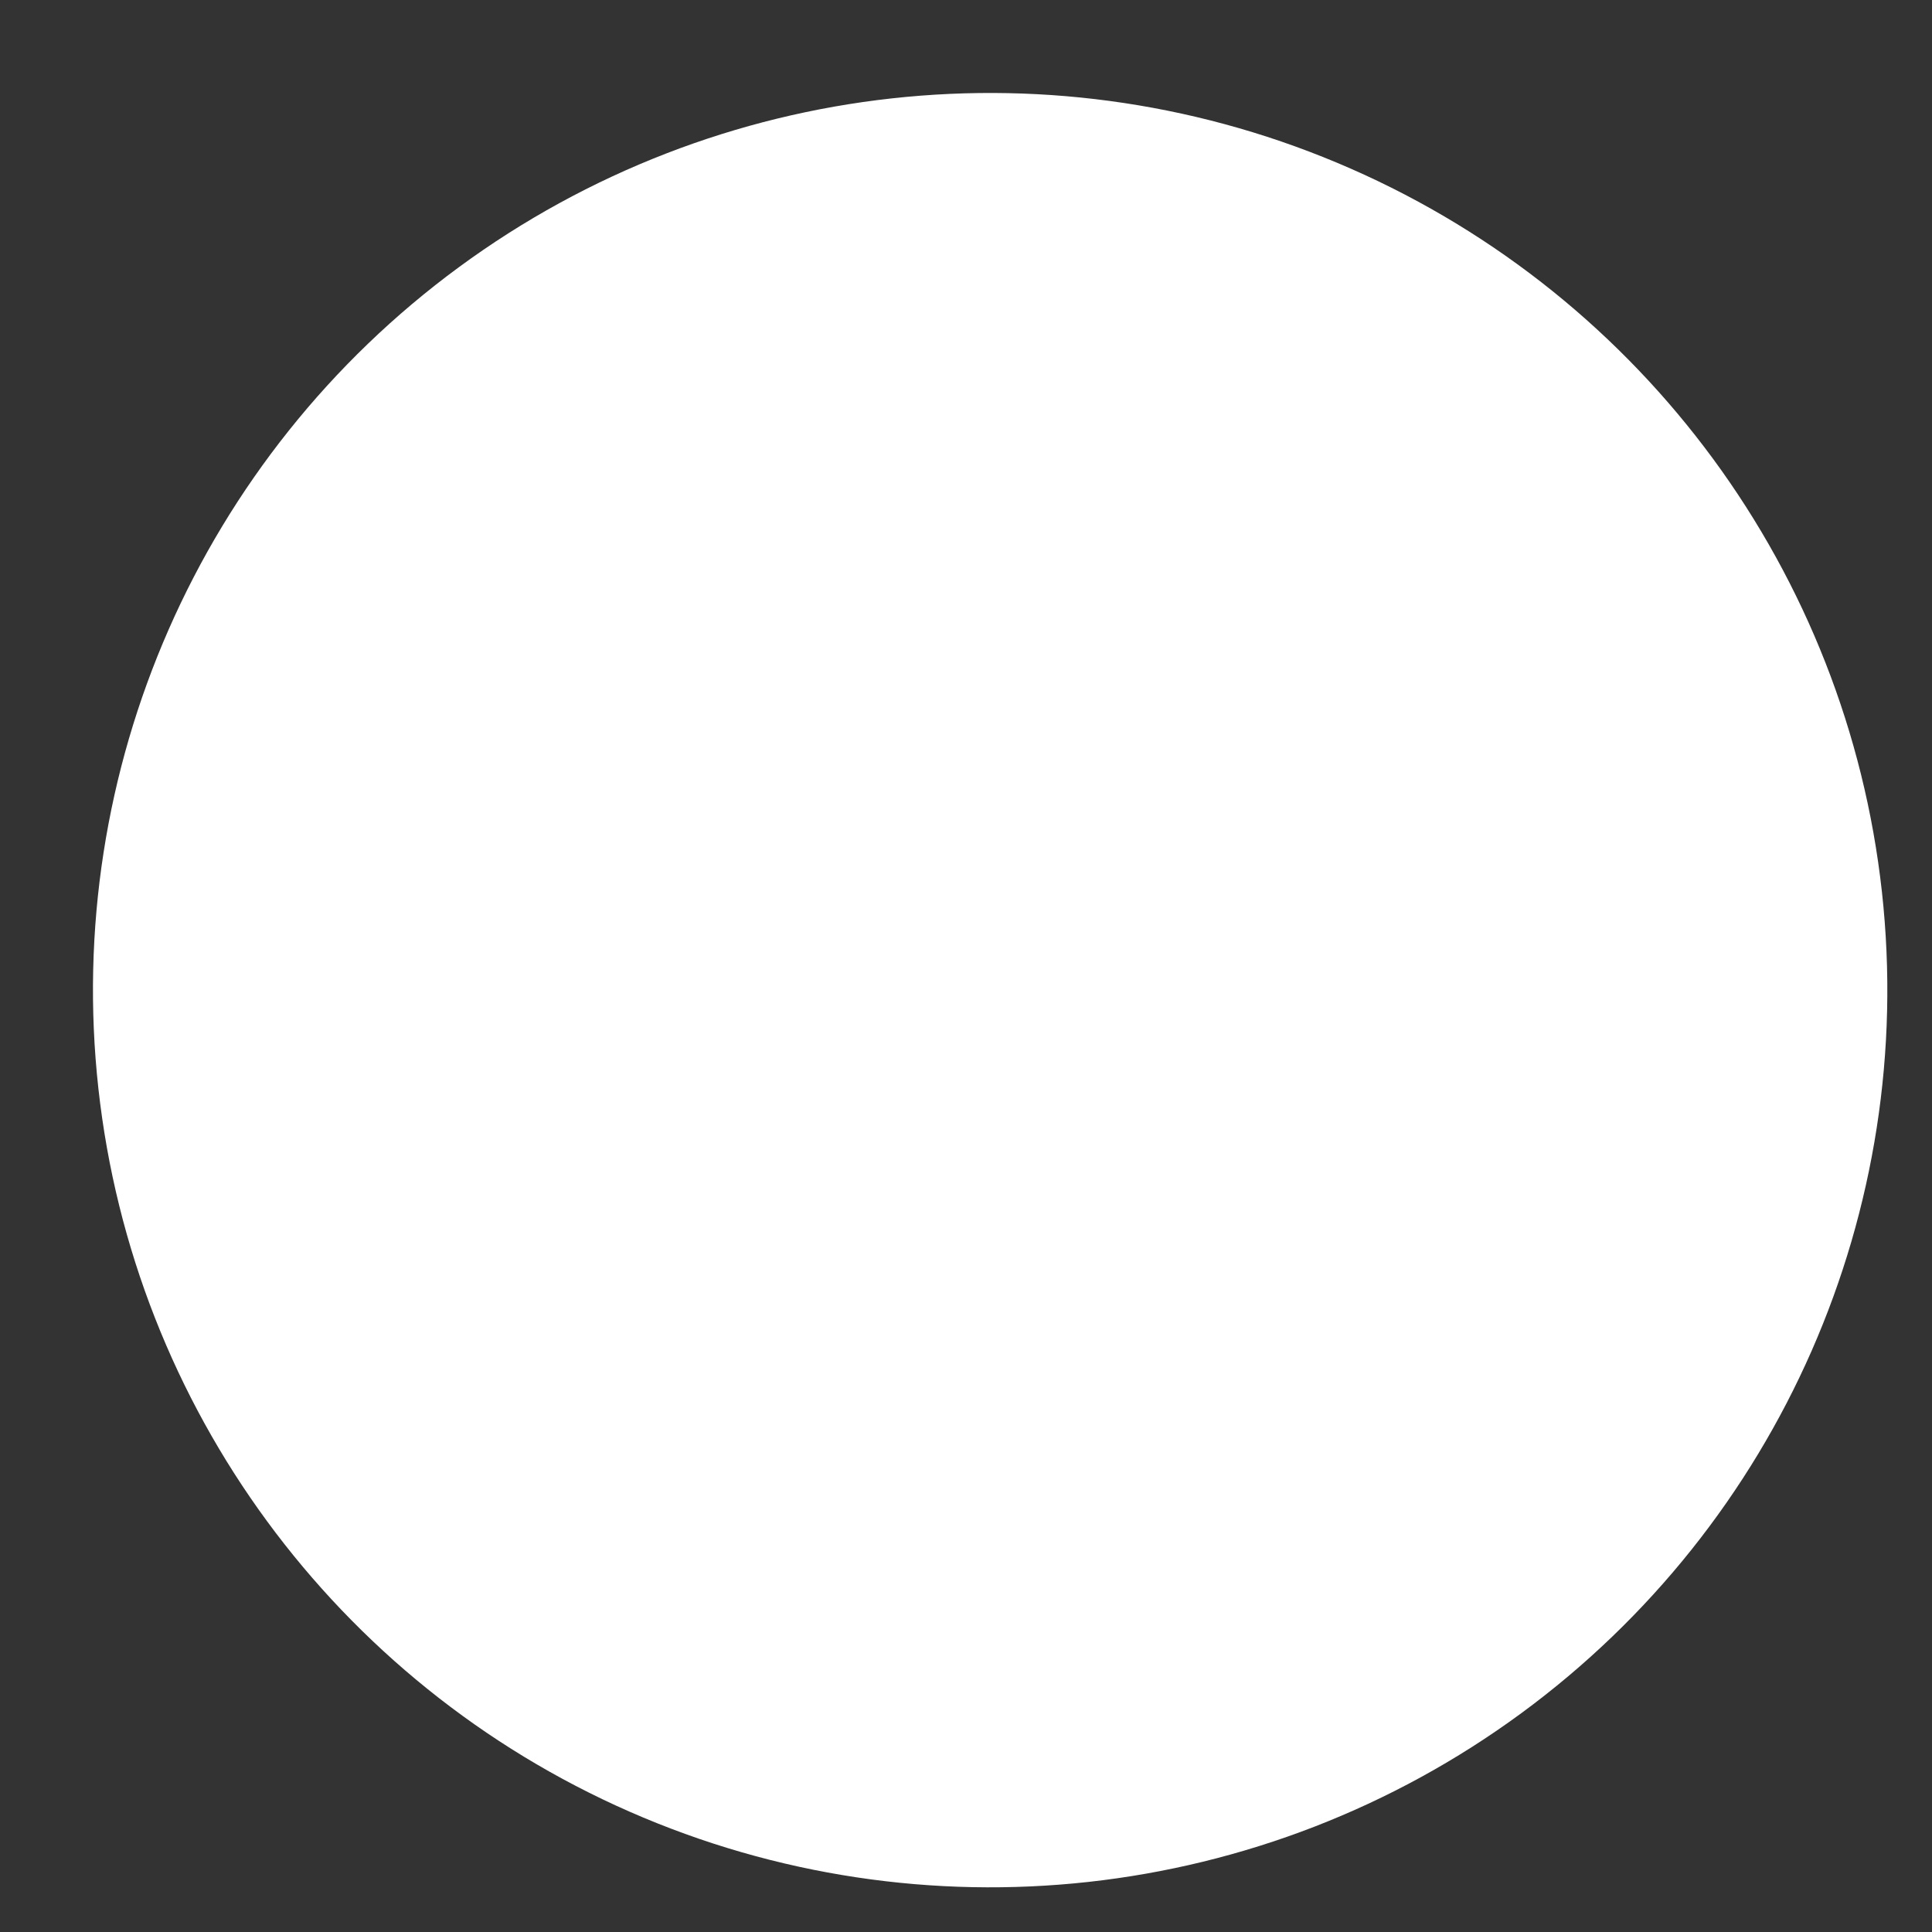 <?xml version="1.0" encoding="UTF-8"?> <svg xmlns="http://www.w3.org/2000/svg" width="8" height="8" viewBox="0 0 8 8" fill="none"><rect x="0" y="0" width="8" height="8" fill="#333333" stroke="none"/> <circle cx="4.1" cy="4.1" r="3.715" transform="rotate(-6.297 4.1 4.1)" fill="white"></circle> </svg> 
